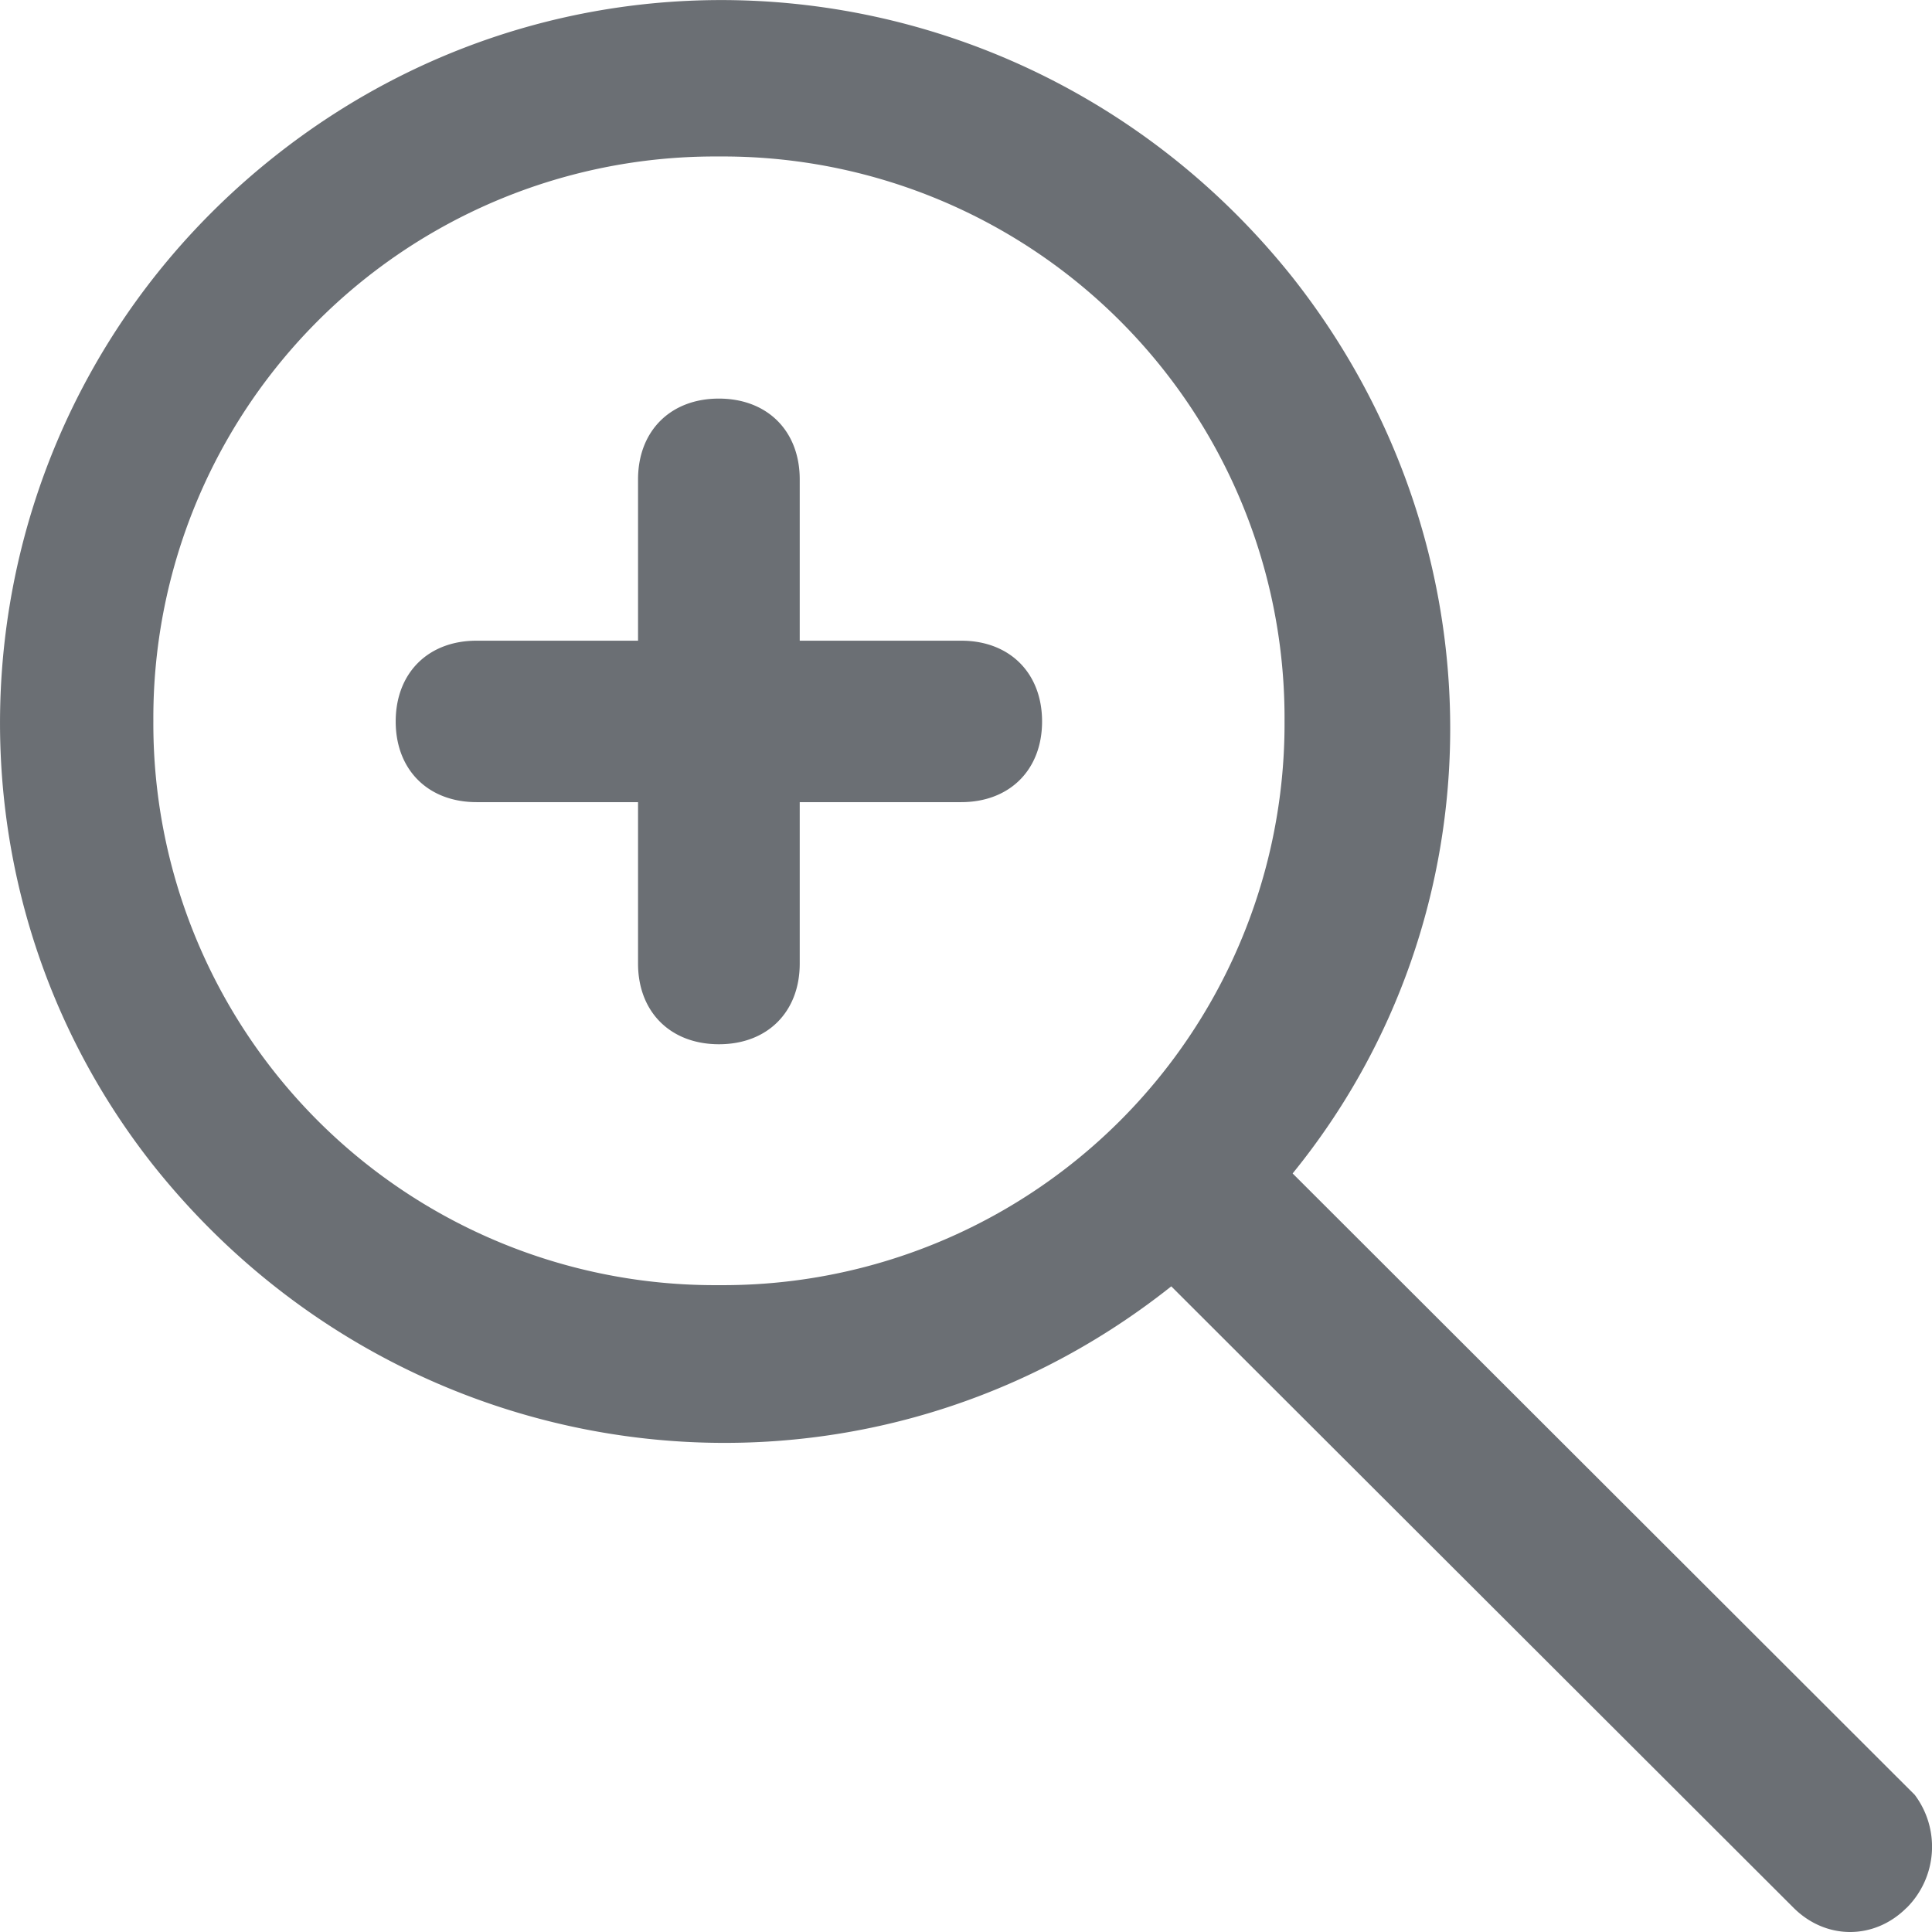 <svg xmlns="http://www.w3.org/2000/svg" width="16" height="16" viewBox="0 0 16 16"><g><g><path fill="#6b6f74" d="M8.63 5.975c0-.401-.268-.669-.669-.669H6.623V3.97c0-.401-.268-.669-.67-.669-.4 0-.669.268-.669.669v1.336H3.946c-.401 0-.669.268-.669.669 0 .4.268.668.67.668h1.337V7.98c0 .4.268.668.67.668.401 0 .669-.267.669-.668V6.643H7.96c.401 0 .67-.267.67-.668zm2.008-.005a4.65 4.65 0 0 1-4.684 4.673A4.65 4.65 0 0 1 1.27 5.97a4.65 4.65 0 0 1 4.684-4.674 4.65 4.65 0 0 1 4.684 4.674zm5.152 9.83a.715.715 0 0 0 .067-.936l-5.152-5.146c1.74-2.14 1.74-5.214 0-7.42C8.63-.307 4.882-.775 2.272 1.297-.337 3.368-.737 7.111 1.27 9.651c2.074 2.606 5.821 3.074 8.43 1.002l5.153 5.146c.268.268.67.268.937 0z"/></g></g></svg>